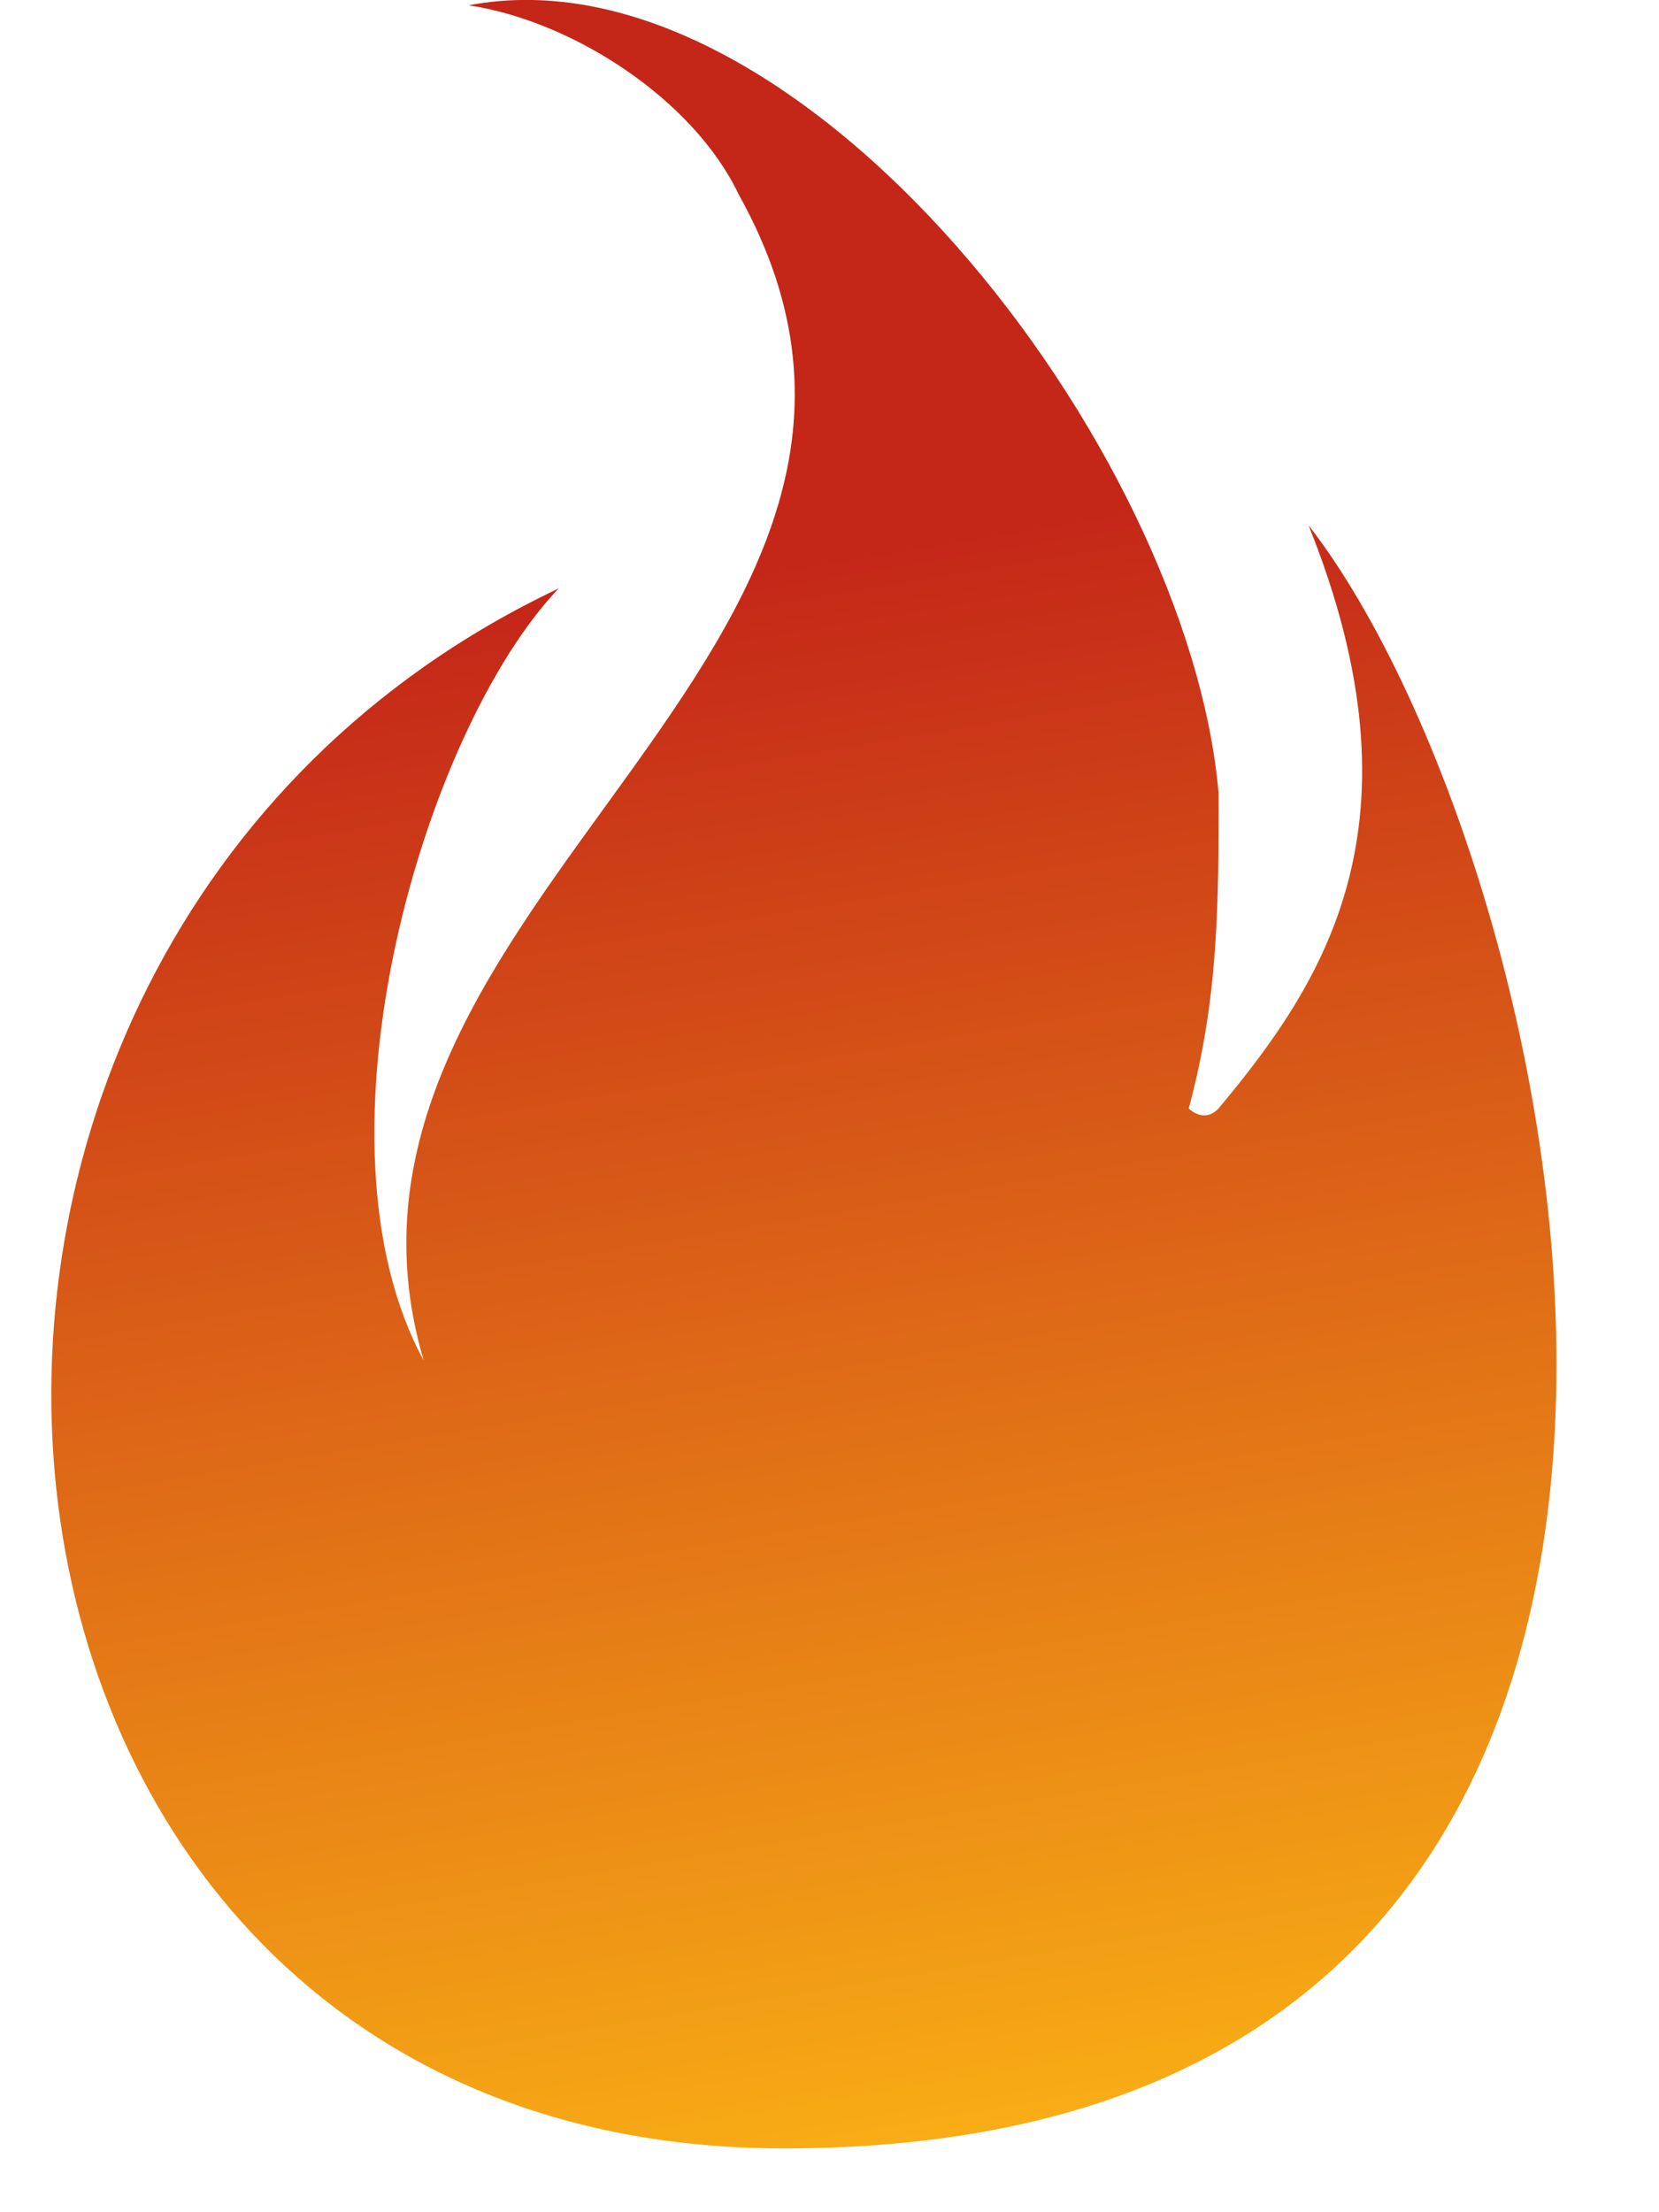 <svg width="15" height="20" fill="none" xmlns="http://www.w3.org/2000/svg"><path d="M5.051 5.32c-1.22 1.282-2.305 4.986-1.22 6.98C2.61 8.169 8.984 5.89 6.679 1.758 6.272.903 5.187.191 4.237.048c2.984-.57 6.51 3.99 6.781 7.124 0 .997 0 1.852-.27 2.849 0 0 .135.142.27 0 .95-1.14 1.9-2.565.814-5.271 2.441 3.134 5.018 14.673-4.746 14.673-7.866 0-8.951-10.827-2.035-14.103z" fill="url(#paint0_linear_1007_3231)"/><defs><linearGradient id="paint0_linear_1007_3231" x1="6.126" y1="5.191" x2="8.534" y2="19.624" gradientUnits="userSpaceOnUse"><stop stop-color="#C42618"/><stop offset="1" stop-color="#F9AF15"/></linearGradient></defs></svg>